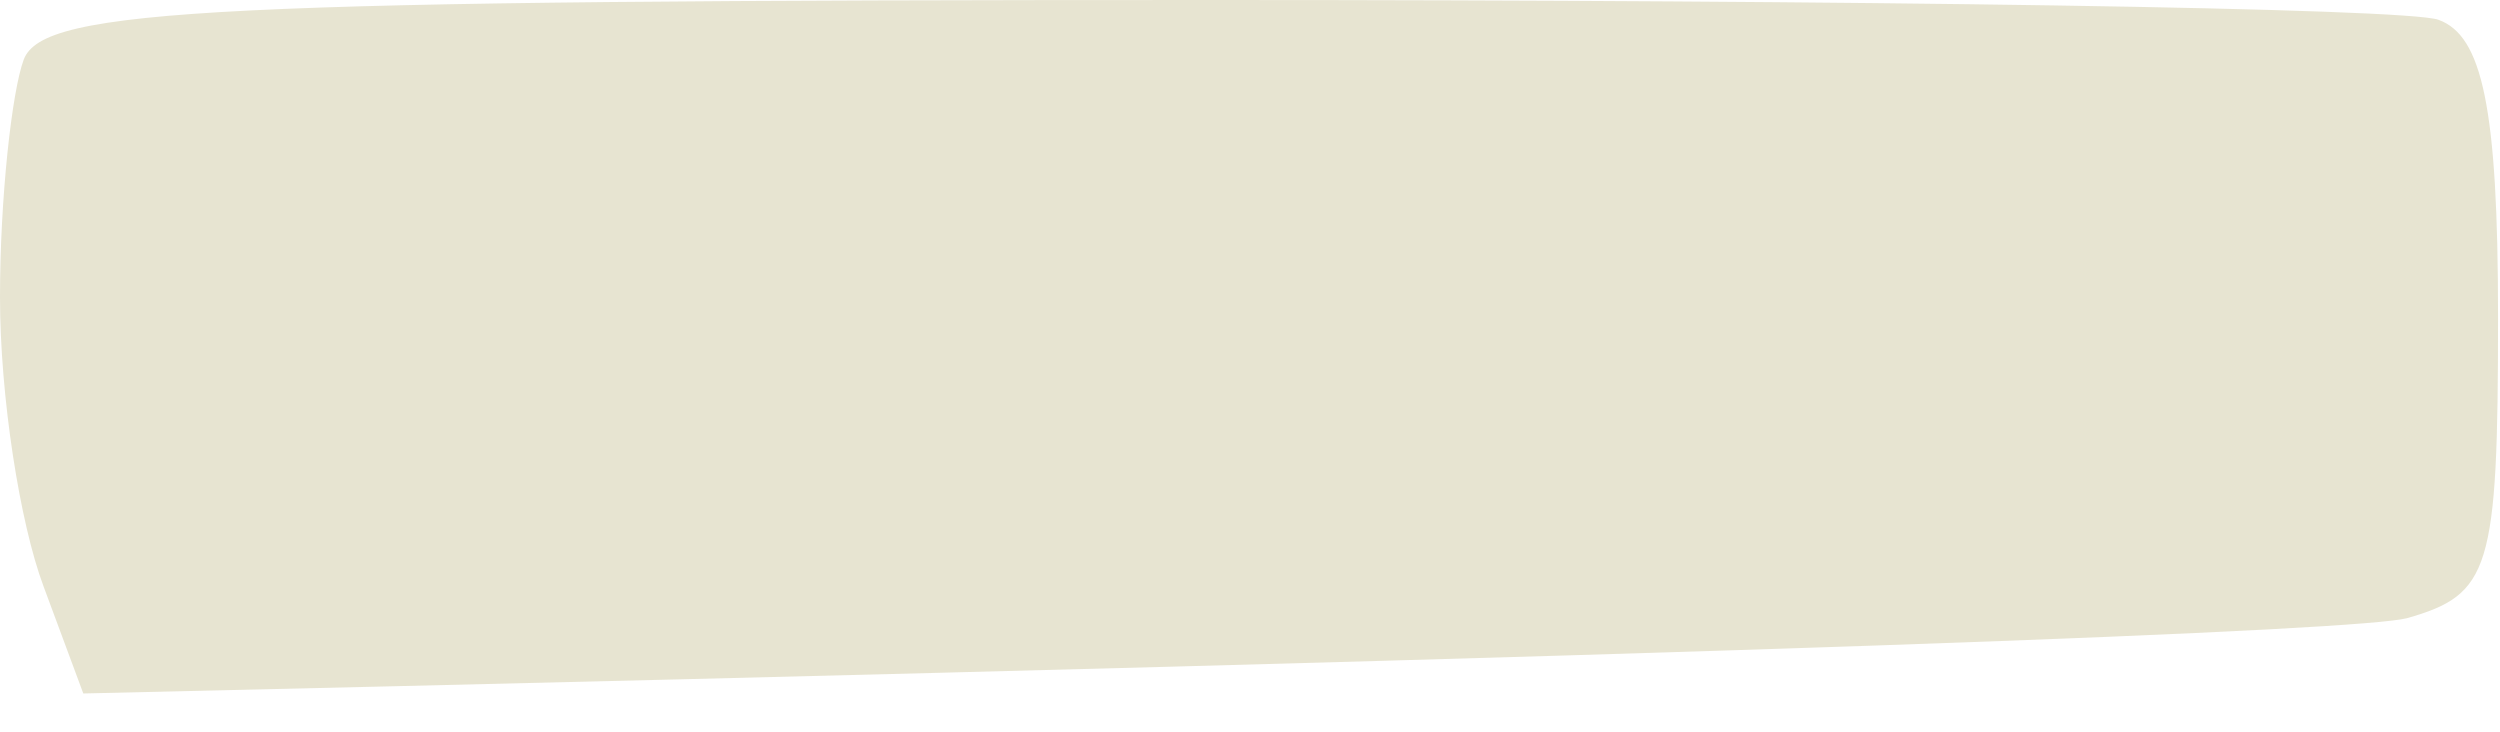 <?xml version="1.0" encoding="utf-8"?>
<svg xmlns="http://www.w3.org/2000/svg" fill="none" height="100%" overflow="visible" preserveAspectRatio="none" style="display: block;" viewBox="0 0 41 12" width="100%">
<path d="M0 4.874C0 3.25 0.195 1.495 0.39 0.975C0.715 0.13 3.512 0 19.899 0C30.433 0 39.472 0.13 39.992 0.325C40.708 0.585 40.968 1.755 40.968 5.199C40.968 9.359 40.838 9.749 39.472 10.139C38.692 10.334 29.783 10.724 1.366 11.373L0.715 9.619C0.325 8.579 0 6.499 0 4.874Z" fill="#E7E4D1" id="Vector"/>
</svg>